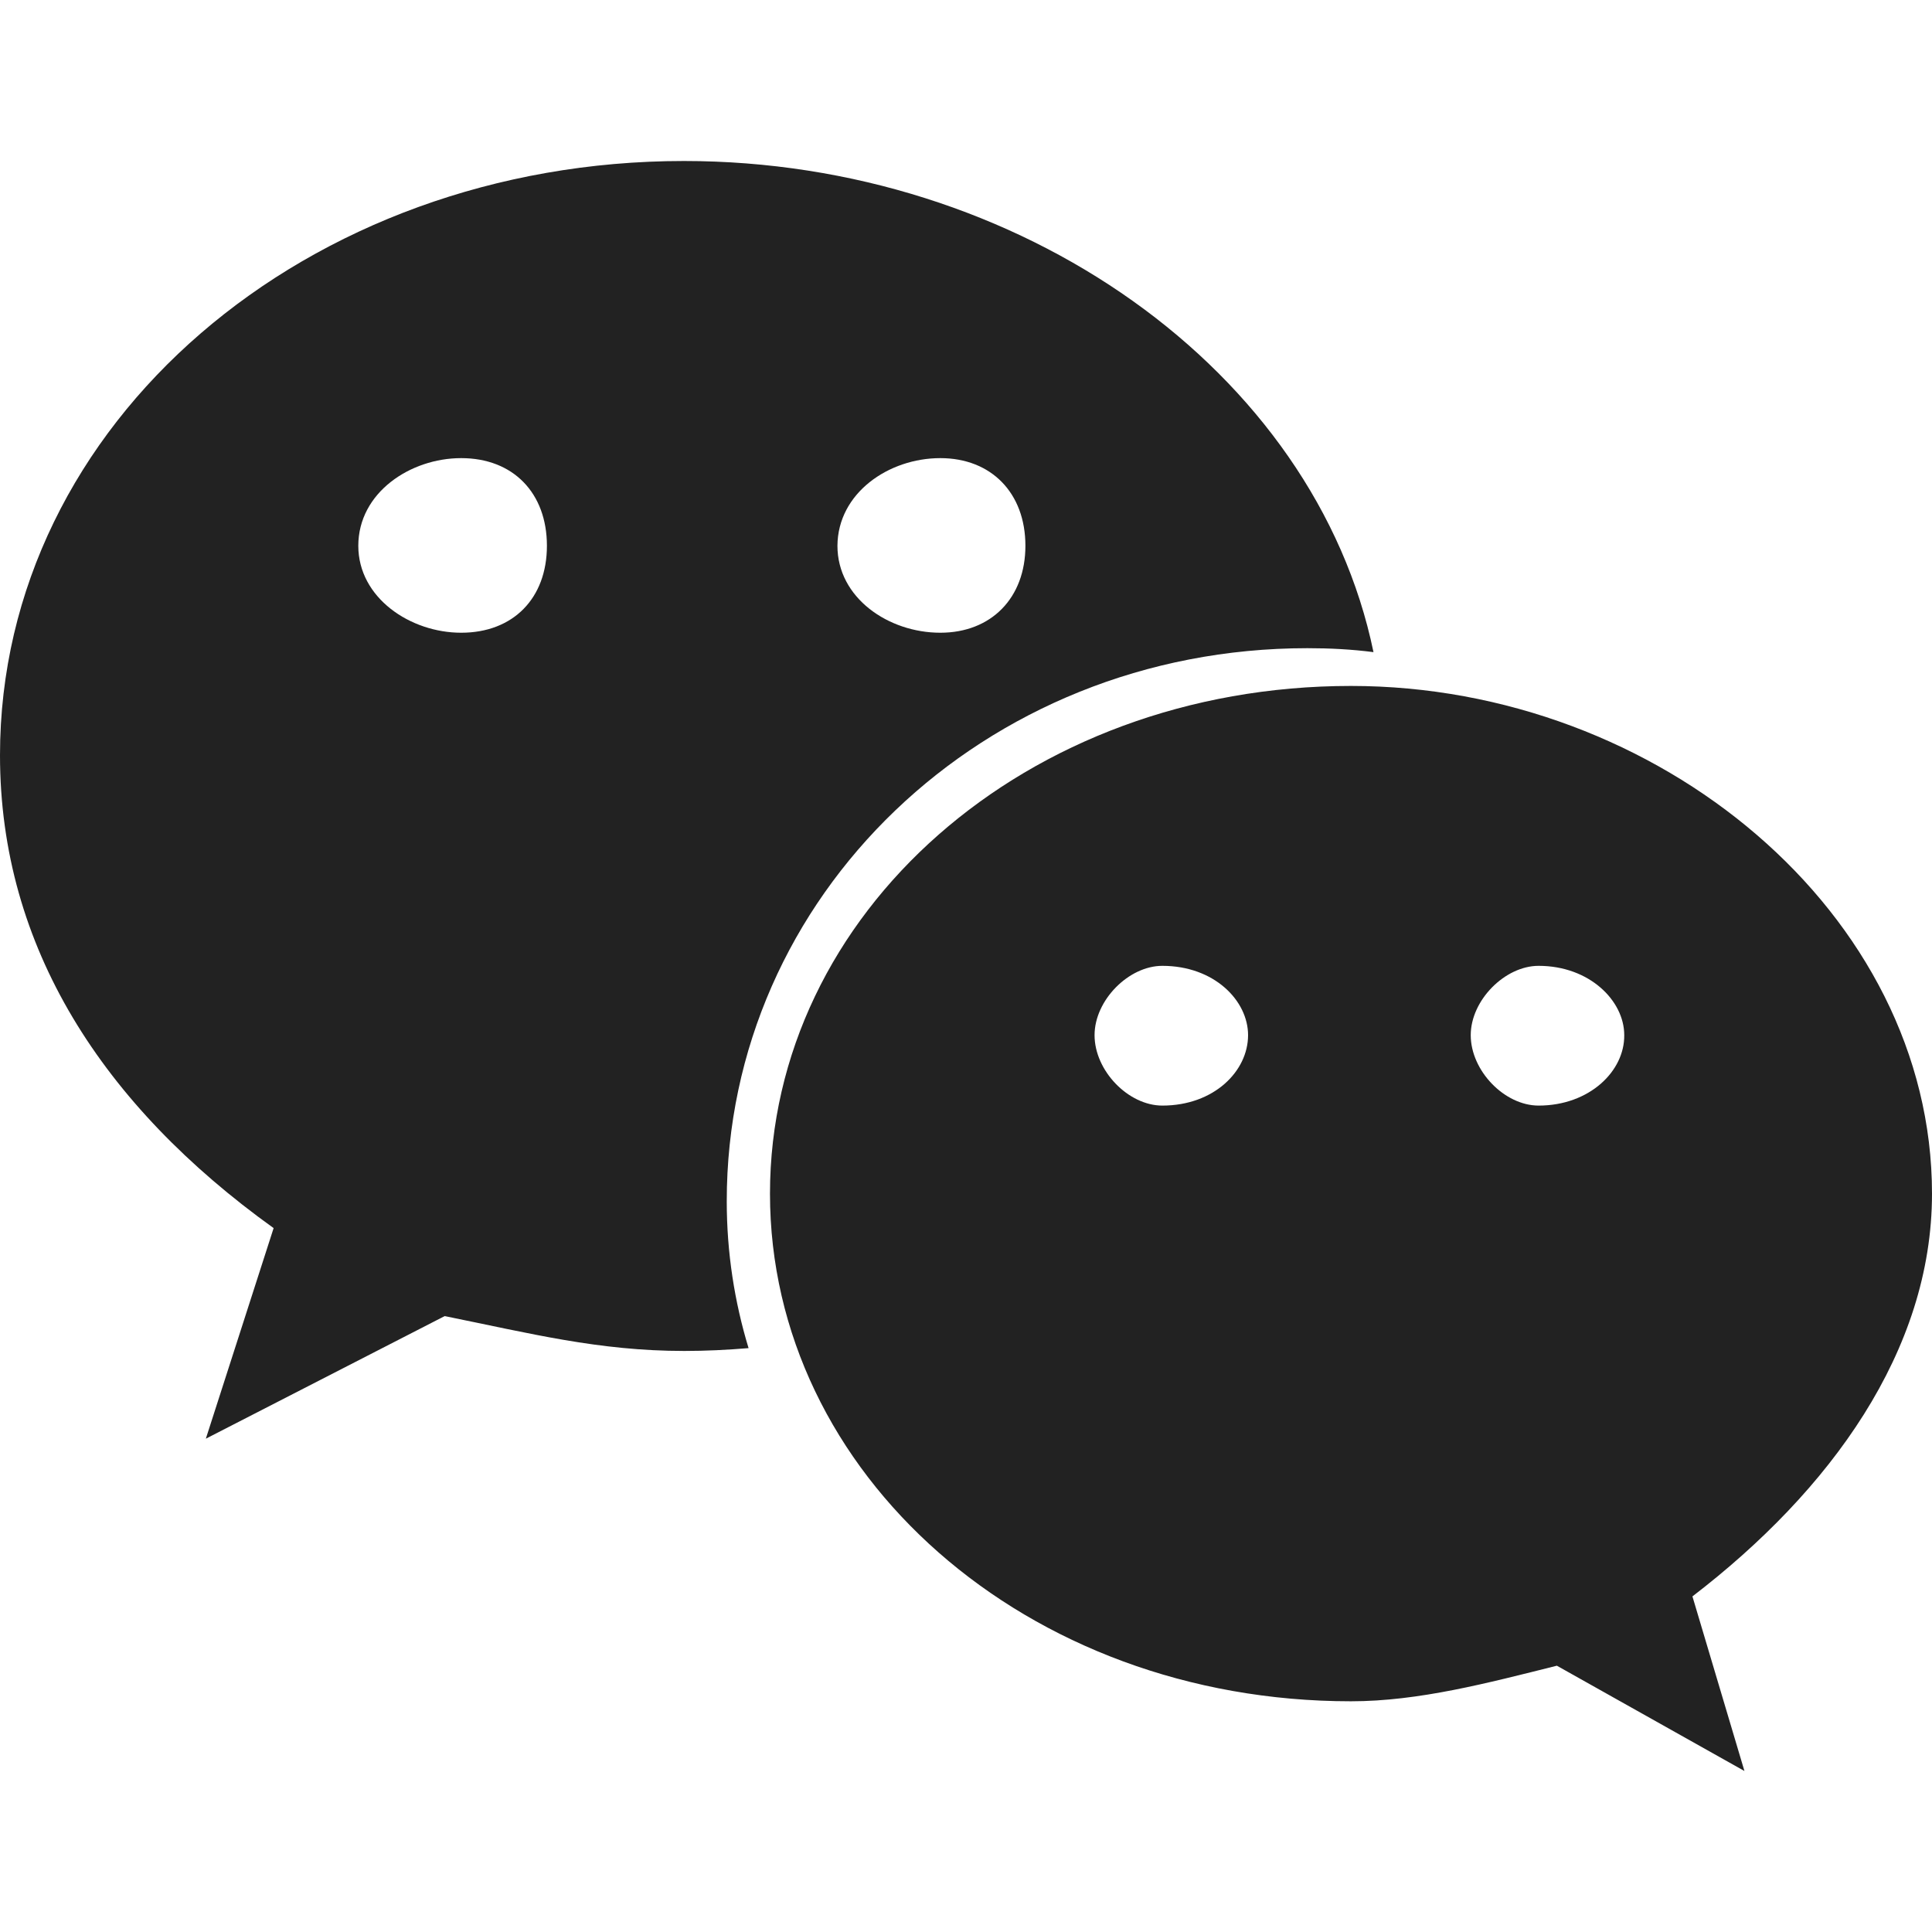 <svg width="24" height="24" viewBox="0 0 24 24" fill="none" xmlns="http://www.w3.org/2000/svg">
<path d="M16.241 8.052C16.521 8.052 16.791 8.066 17.062 8.101C16.337 4.602 12.668 2 8.496 2C3.818 2 0 5.249 0 9.382C0 11.766 1.279 13.734 3.399 15.256L2.557 17.872L5.524 16.349C6.589 16.564 7.436 16.782 8.5 16.782C8.771 16.782 9.028 16.769 9.299 16.747C9.124 16.171 9.028 15.559 9.028 14.926C9.024 11.136 12.21 8.052 16.241 8.052ZM11.681 5.691C12.314 5.691 12.738 6.124 12.738 6.78C12.738 7.427 12.314 7.86 11.681 7.86C11.036 7.86 10.403 7.427 10.403 6.78C10.407 6.124 11.04 5.691 11.681 5.691ZM5.729 7.86C5.097 7.86 4.451 7.427 4.451 6.78C4.451 6.12 5.097 5.691 5.729 5.691C6.375 5.691 6.794 6.124 6.794 6.78C6.794 7.432 6.375 7.86 5.729 7.86ZM24 14.828C24 11.351 20.601 8.521 16.782 8.521C12.738 8.521 9.565 11.351 9.565 14.828C9.565 18.304 12.742 21.134 16.782 21.134C17.625 21.134 18.48 20.907 19.34 20.692L21.67 22L21.024 19.831C22.735 18.519 24 16.782 24 14.828ZM14.439 13.734C14.016 13.734 13.597 13.301 13.597 12.859C13.597 12.426 14.02 11.998 14.439 11.998C15.085 11.998 15.504 12.431 15.504 12.859C15.504 13.306 15.081 13.734 14.439 13.734ZM19.113 13.734C18.689 13.734 18.27 13.301 18.27 12.859C18.27 12.426 18.694 11.998 19.113 11.998C19.745 11.998 20.177 12.431 20.177 12.859C20.182 13.306 19.745 13.734 19.113 13.734Z" fill="#222222"/>
</svg>
